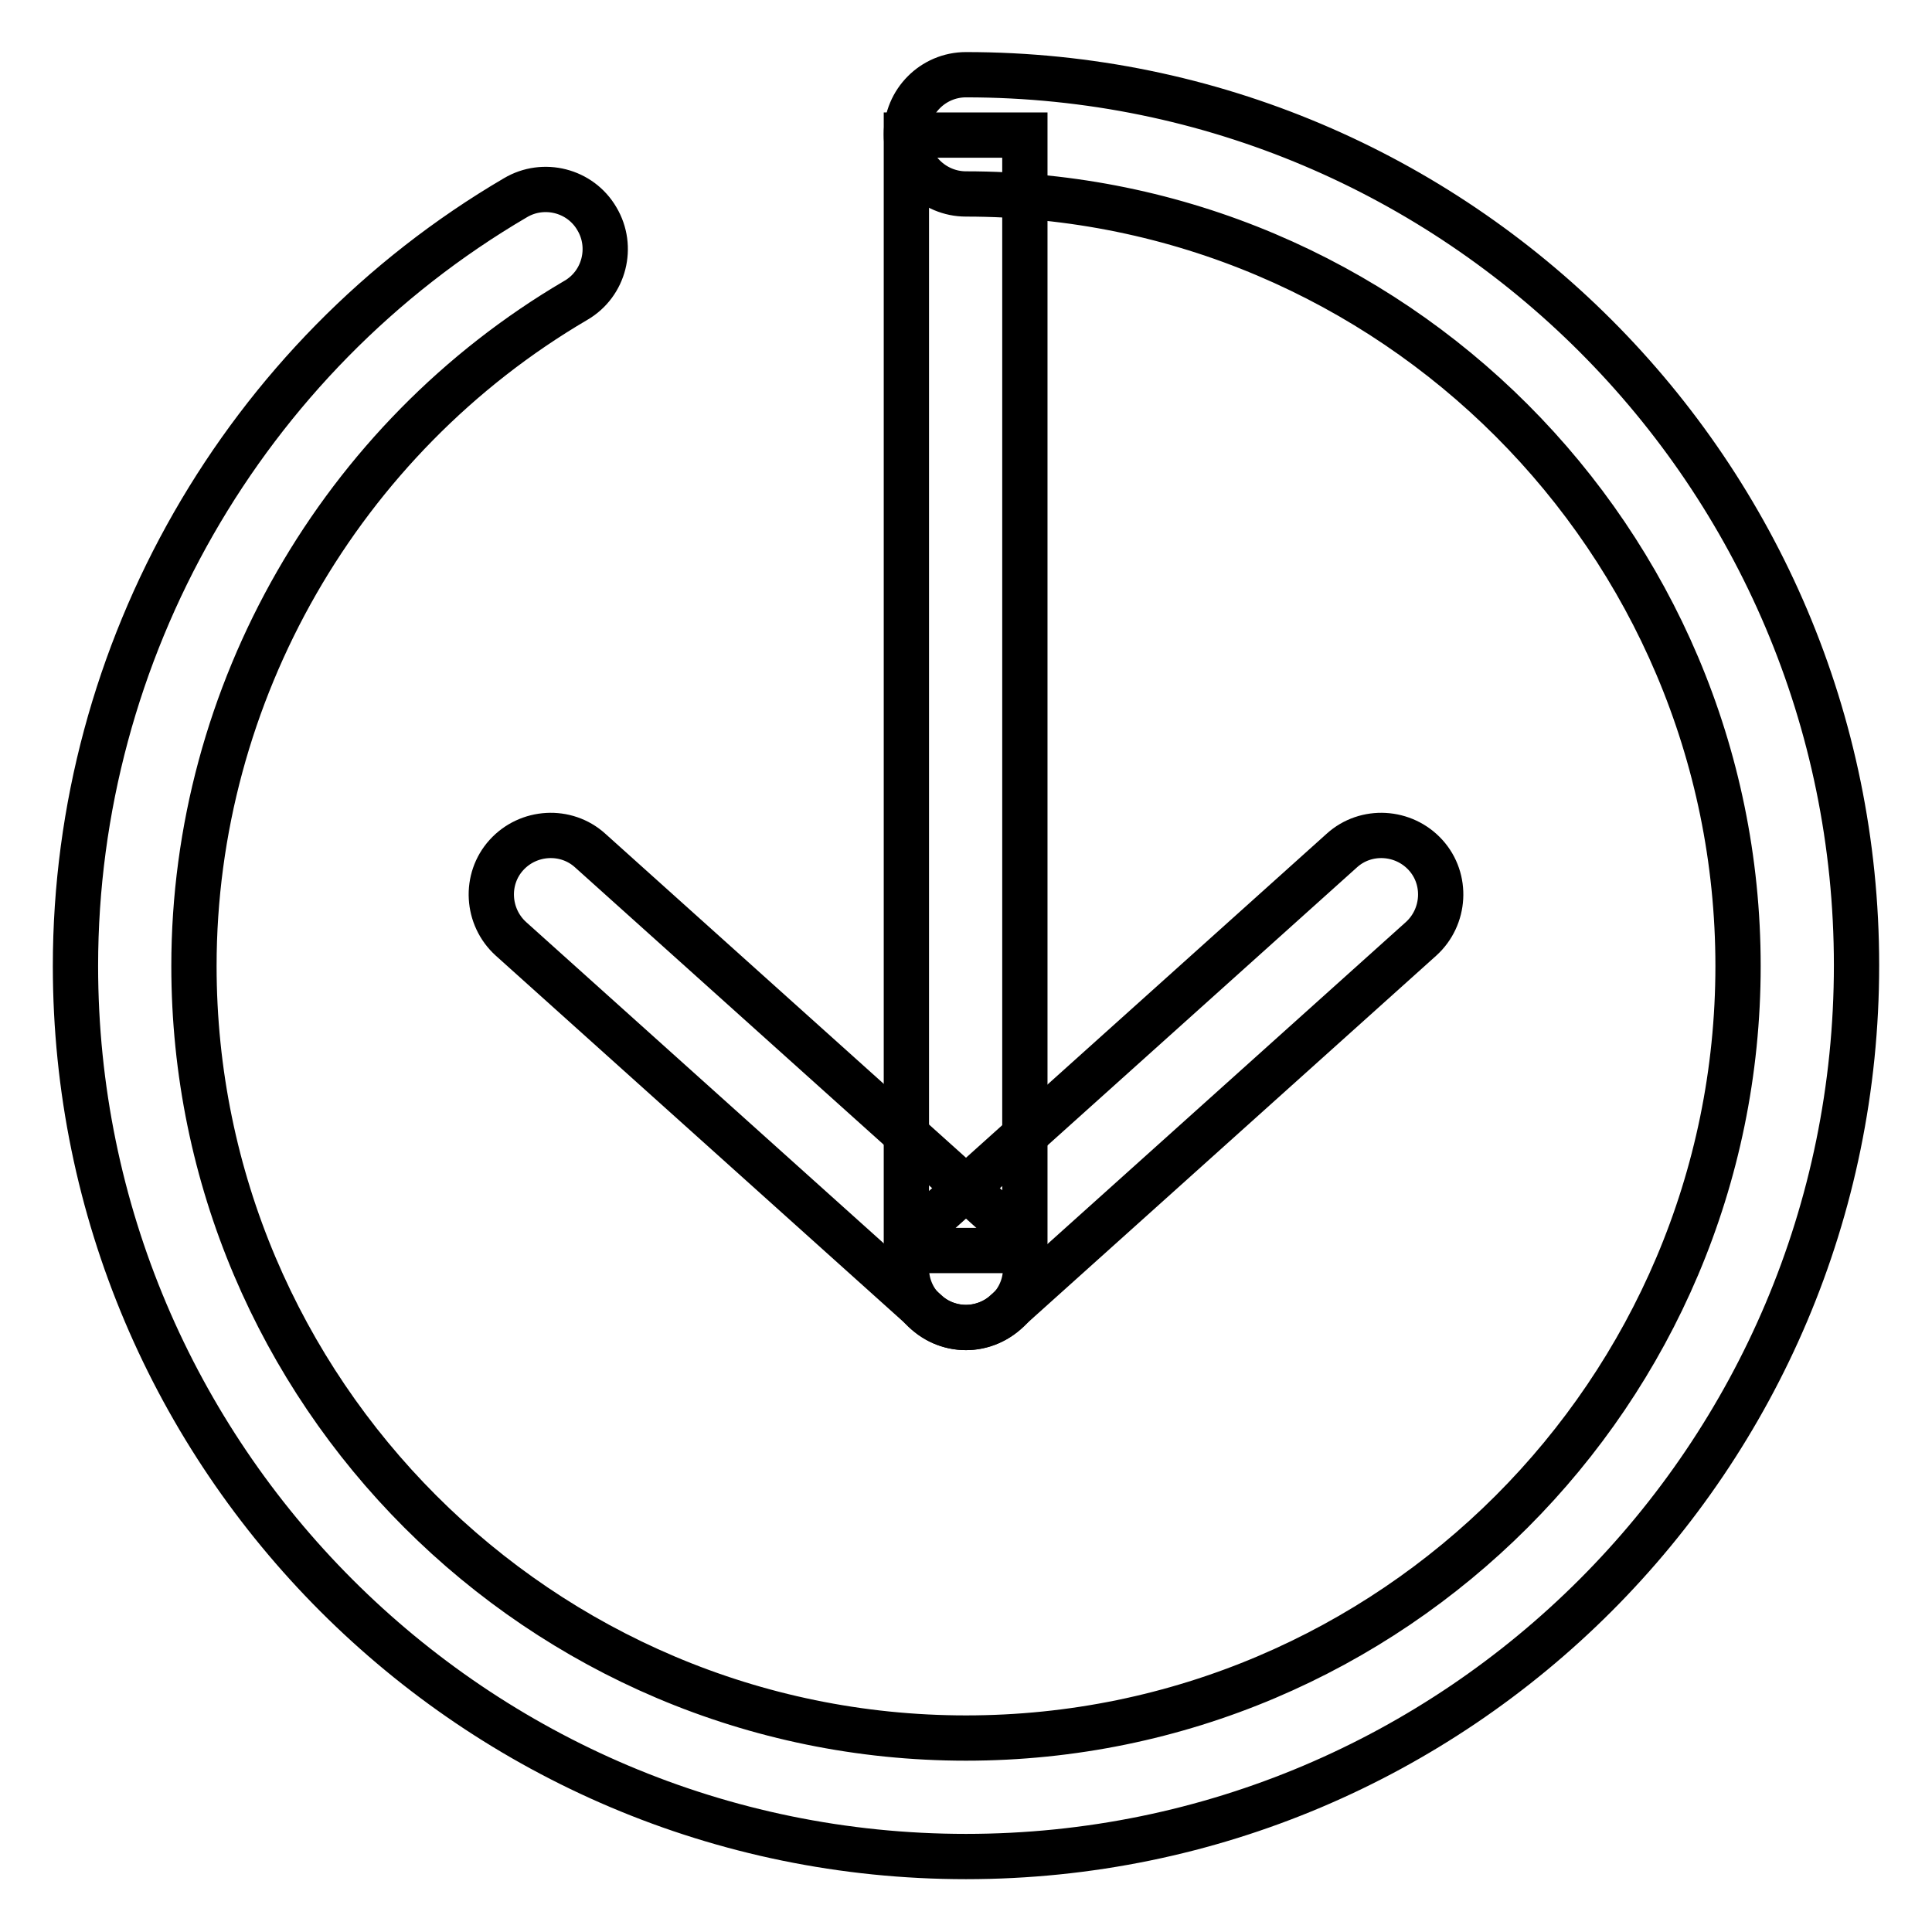 <?xml version="1.0" encoding="utf-8"?>
<!-- Svg Vector Icons : http://www.onlinewebfonts.com/icon -->
<!DOCTYPE svg PUBLIC "-//W3C//DTD SVG 1.1//EN" "http://www.w3.org/Graphics/SVG/1.1/DTD/svg11.dtd">
<svg version="1.1" xmlns="http://www.w3.org/2000/svg" xmlns:xlink="http://www.w3.org/1999/xlink" x="0px" y="0px" viewBox="0 0 256 256" enable-background="new 0 0 256 256" xml:space="preserve">
<g><g><path stroke-width="6" fill-opacity="0" stroke="#000000"  d="M120.1,17.9h15.7v147.8h-15.7V17.9L120.1,17.9z"/><path stroke-width="6" fill-opacity="0" stroke="#000000"  d="M128,175.9c-1.9,0-3.8-0.7-5.2-2l-55.1-49.5c-3.2-2.9-3.5-7.9-0.6-11.1c2.9-3.2,7.9-3.5,11.1-0.6l55.1,49.5c3.2,2.9,3.5,7.9,0.6,11.1C132.3,175,130.1,175.9,128,175.9z"/><path stroke-width="6" fill-opacity="0" stroke="#000000"  d="M128,175.9c-2.2,0-4.3-0.9-5.9-2.6c-2.9-3.2-2.6-8.2,0.6-11.1l55.1-49.5c3.2-2.9,8.2-2.6,11.1,0.6c2.9,3.2,2.6,8.2-0.6,11.1l-55.1,49.5C131.8,175.2,129.9,175.9,128,175.9z"/><path stroke-width="6" fill-opacity="0" stroke="#000000"  d="M128,246c-65.1,0-118-52.9-118-118c0-41.7,22.3-80.7,58.3-101.8c3.7-2.2,8.6-1,10.8,2.8c2.2,3.7,1,8.6-2.8,10.8C45.1,58.1,25.7,91.9,25.7,128c0,56.4,45.9,102.3,102.3,102.3c56.4,0,102.3-45.9,102.3-102.3c0-56.4-45.9-102.3-102.3-102.3c-4.3,0-7.9-3.5-7.9-7.9c0-4.3,3.5-7.9,7.9-7.9c65.1,0,118,52.9,118,118C246,193.1,193.1,246,128,246z"/></g></g>
</svg>